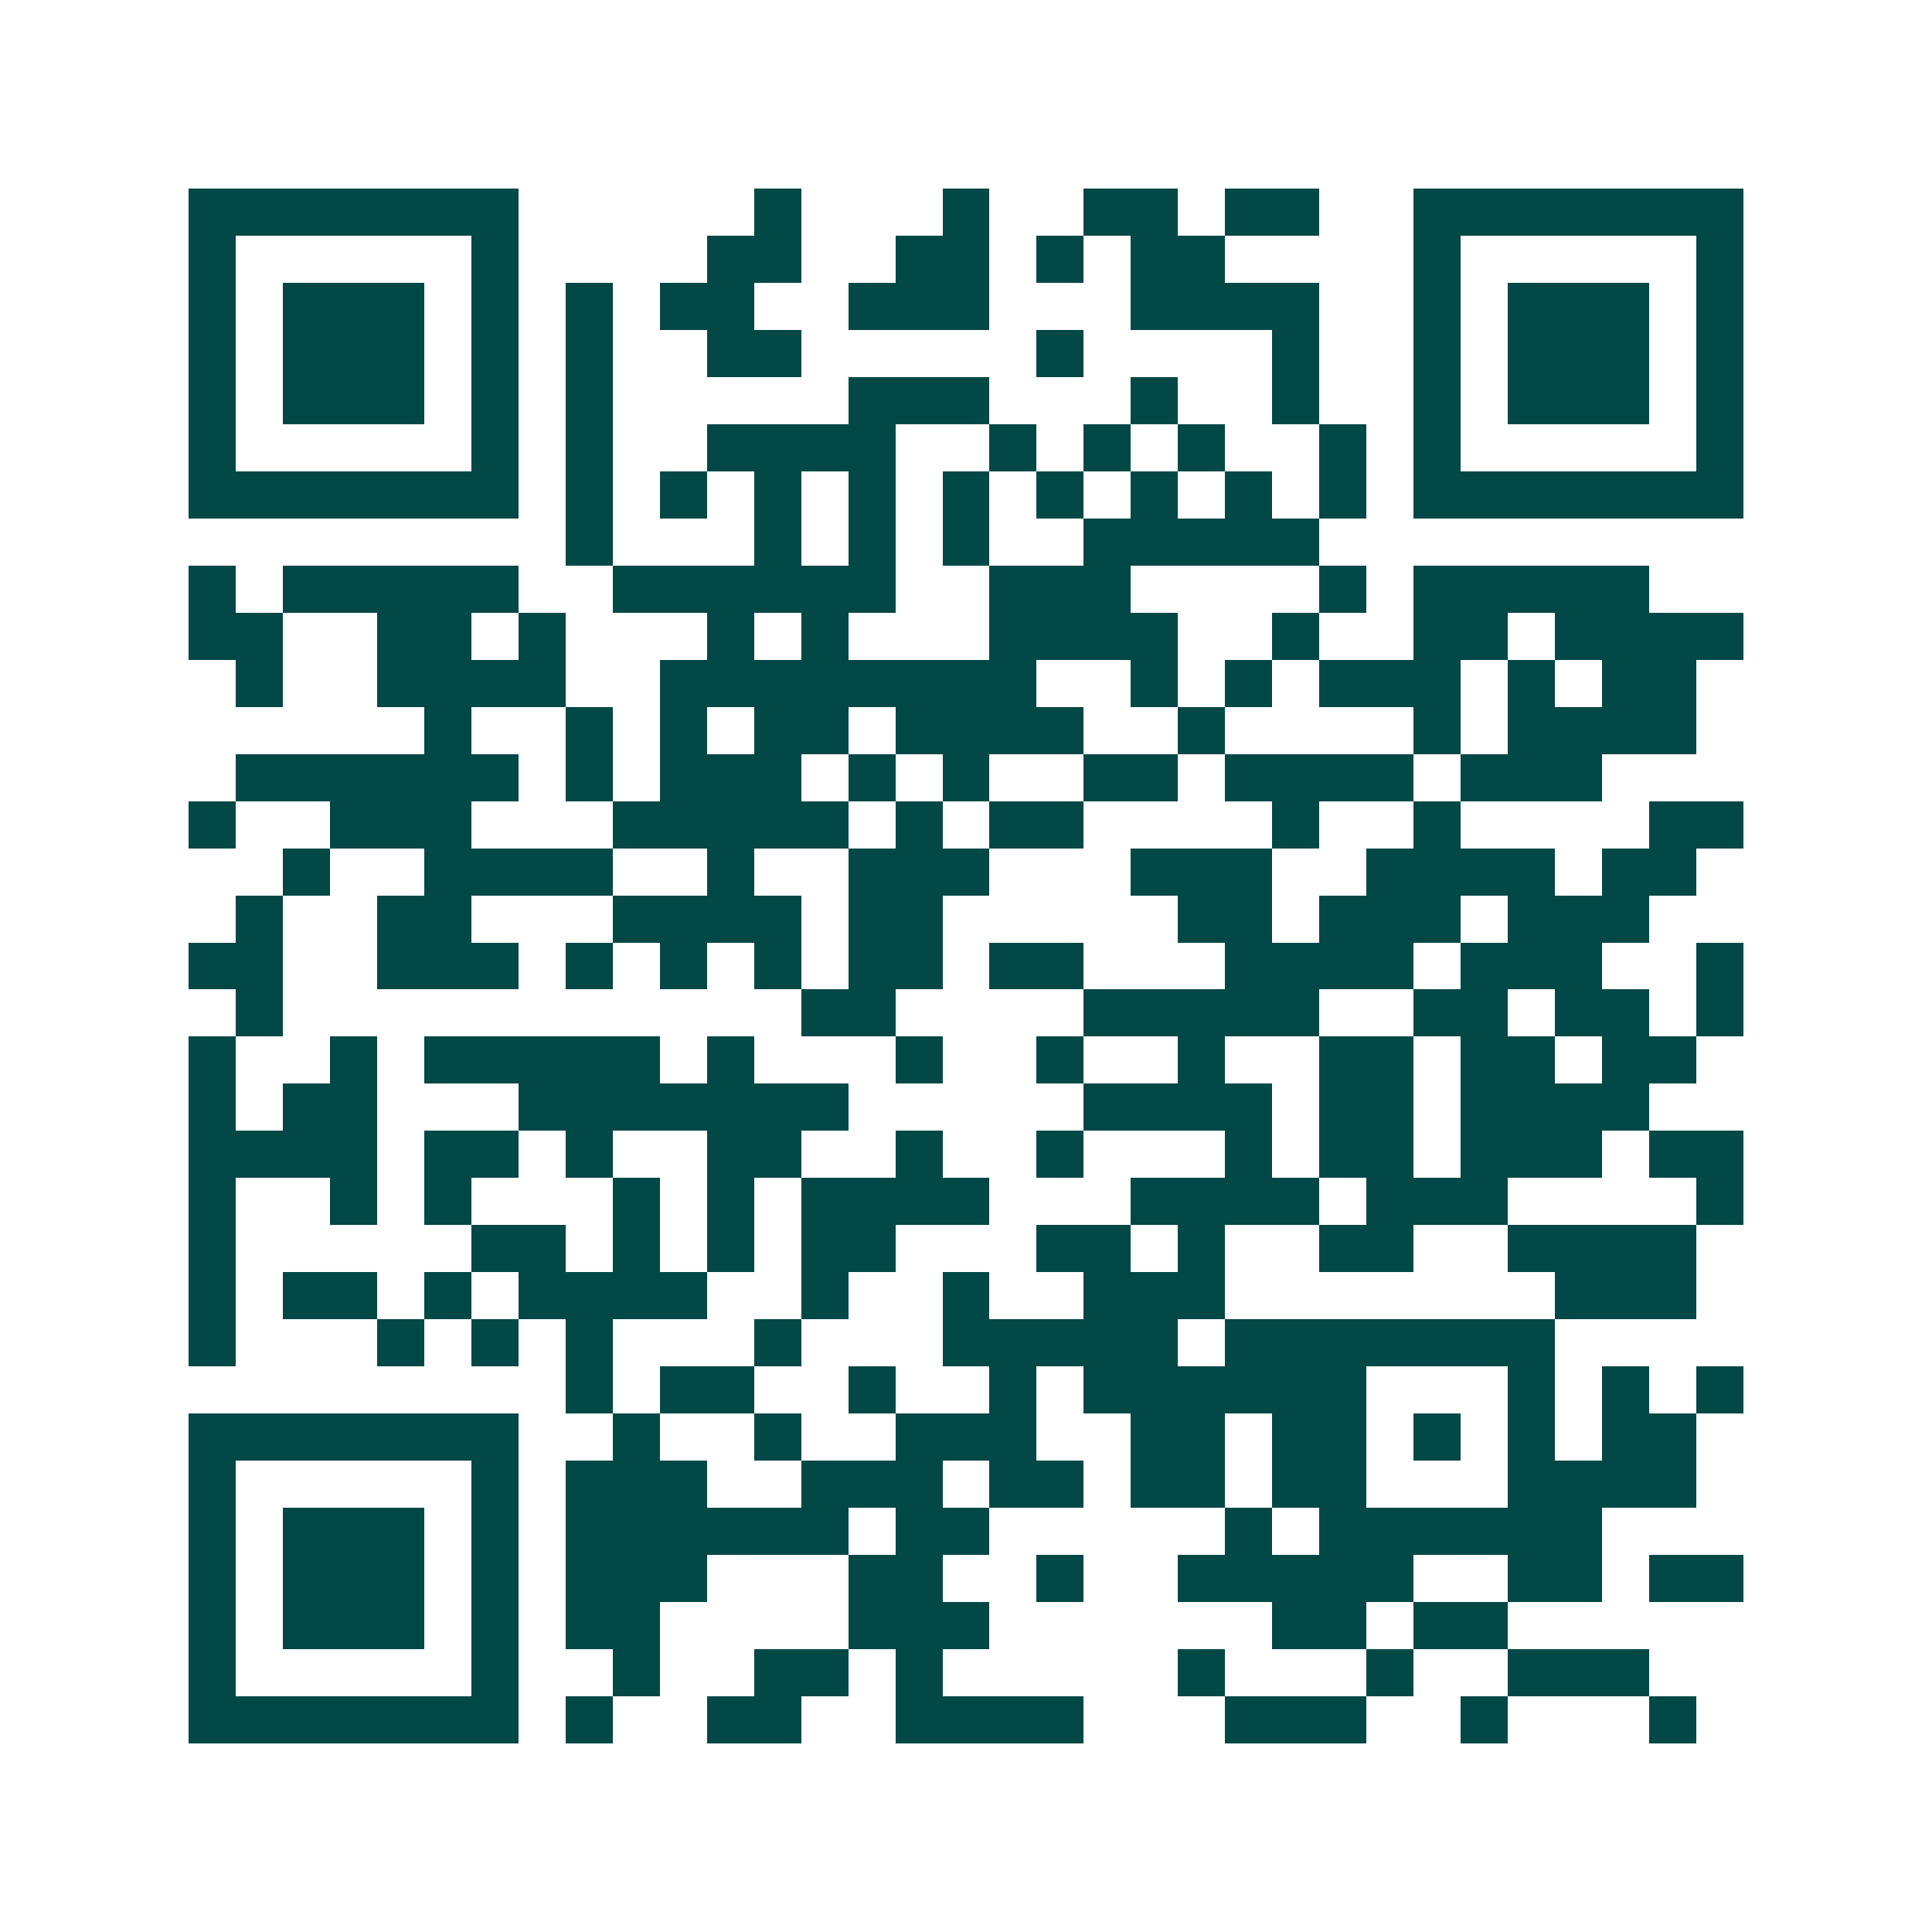 <svg xmlns="http://www.w3.org/2000/svg" width="200" height="200" viewBox="0 0 41 41" shape-rendering="crispEdges"><path fill="#ffffff" d="M0 0h41v41H0z"/><path stroke="#014847" d="M4 4.5h7m5 0h1m3 0h1m2 0h2m1 0h2m2 0h7M4 5.5h1m5 0h1m4 0h2m2 0h2m1 0h1m1 0h2m4 0h1m5 0h1M4 6.5h1m1 0h3m1 0h1m1 0h1m1 0h2m2 0h3m3 0h4m2 0h1m1 0h3m1 0h1M4 7.5h1m1 0h3m1 0h1m1 0h1m2 0h2m5 0h1m4 0h1m2 0h1m1 0h3m1 0h1M4 8.5h1m1 0h3m1 0h1m1 0h1m5 0h3m3 0h1m2 0h1m2 0h1m1 0h3m1 0h1M4 9.5h1m5 0h1m1 0h1m2 0h4m2 0h1m1 0h1m1 0h1m2 0h1m1 0h1m5 0h1M4 10.5h7m1 0h1m1 0h1m1 0h1m1 0h1m1 0h1m1 0h1m1 0h1m1 0h1m1 0h1m1 0h7M12 11.5h1m3 0h1m1 0h1m1 0h1m2 0h5M4 12.5h1m1 0h5m2 0h6m2 0h3m4 0h1m1 0h5M4 13.5h2m2 0h2m1 0h1m3 0h1m1 0h1m3 0h4m2 0h1m2 0h2m1 0h4M5 14.5h1m2 0h4m2 0h8m2 0h1m1 0h1m1 0h3m1 0h1m1 0h2M9 15.5h1m2 0h1m1 0h1m1 0h2m1 0h4m2 0h1m4 0h1m1 0h4M5 16.5h6m1 0h1m1 0h3m1 0h1m1 0h1m2 0h2m1 0h4m1 0h3M4 17.5h1m2 0h3m3 0h5m1 0h1m1 0h2m4 0h1m2 0h1m4 0h2M6 18.5h1m2 0h4m2 0h1m2 0h3m3 0h3m2 0h4m1 0h2M5 19.5h1m2 0h2m3 0h4m1 0h2m5 0h2m1 0h3m1 0h3M4 20.5h2m2 0h3m1 0h1m1 0h1m1 0h1m1 0h2m1 0h2m3 0h4m1 0h3m2 0h1M5 21.5h1m11 0h2m4 0h5m2 0h2m1 0h2m1 0h1M4 22.5h1m2 0h1m1 0h5m1 0h1m3 0h1m2 0h1m2 0h1m2 0h2m1 0h2m1 0h2M4 23.5h1m1 0h2m3 0h7m5 0h4m1 0h2m1 0h4M4 24.5h4m1 0h2m1 0h1m2 0h2m2 0h1m2 0h1m3 0h1m1 0h2m1 0h3m1 0h2M4 25.5h1m2 0h1m1 0h1m3 0h1m1 0h1m1 0h4m3 0h4m1 0h3m4 0h1M4 26.5h1m5 0h2m1 0h1m1 0h1m1 0h2m3 0h2m1 0h1m2 0h2m2 0h4M4 27.5h1m1 0h2m1 0h1m1 0h4m2 0h1m2 0h1m2 0h3m7 0h3M4 28.5h1m3 0h1m1 0h1m1 0h1m3 0h1m3 0h5m1 0h7M12 29.5h1m1 0h2m2 0h1m2 0h1m1 0h6m3 0h1m1 0h1m1 0h1M4 30.5h7m2 0h1m2 0h1m2 0h3m2 0h2m1 0h2m1 0h1m1 0h1m1 0h2M4 31.5h1m5 0h1m1 0h3m2 0h3m1 0h2m1 0h2m1 0h2m3 0h4M4 32.5h1m1 0h3m1 0h1m1 0h6m1 0h2m5 0h1m1 0h6M4 33.5h1m1 0h3m1 0h1m1 0h3m3 0h2m2 0h1m2 0h5m2 0h2m1 0h2M4 34.5h1m1 0h3m1 0h1m1 0h2m4 0h3m6 0h2m1 0h2M4 35.5h1m5 0h1m2 0h1m2 0h2m1 0h1m5 0h1m3 0h1m2 0h3M4 36.5h7m1 0h1m2 0h2m2 0h4m3 0h3m2 0h1m3 0h1"/></svg>

